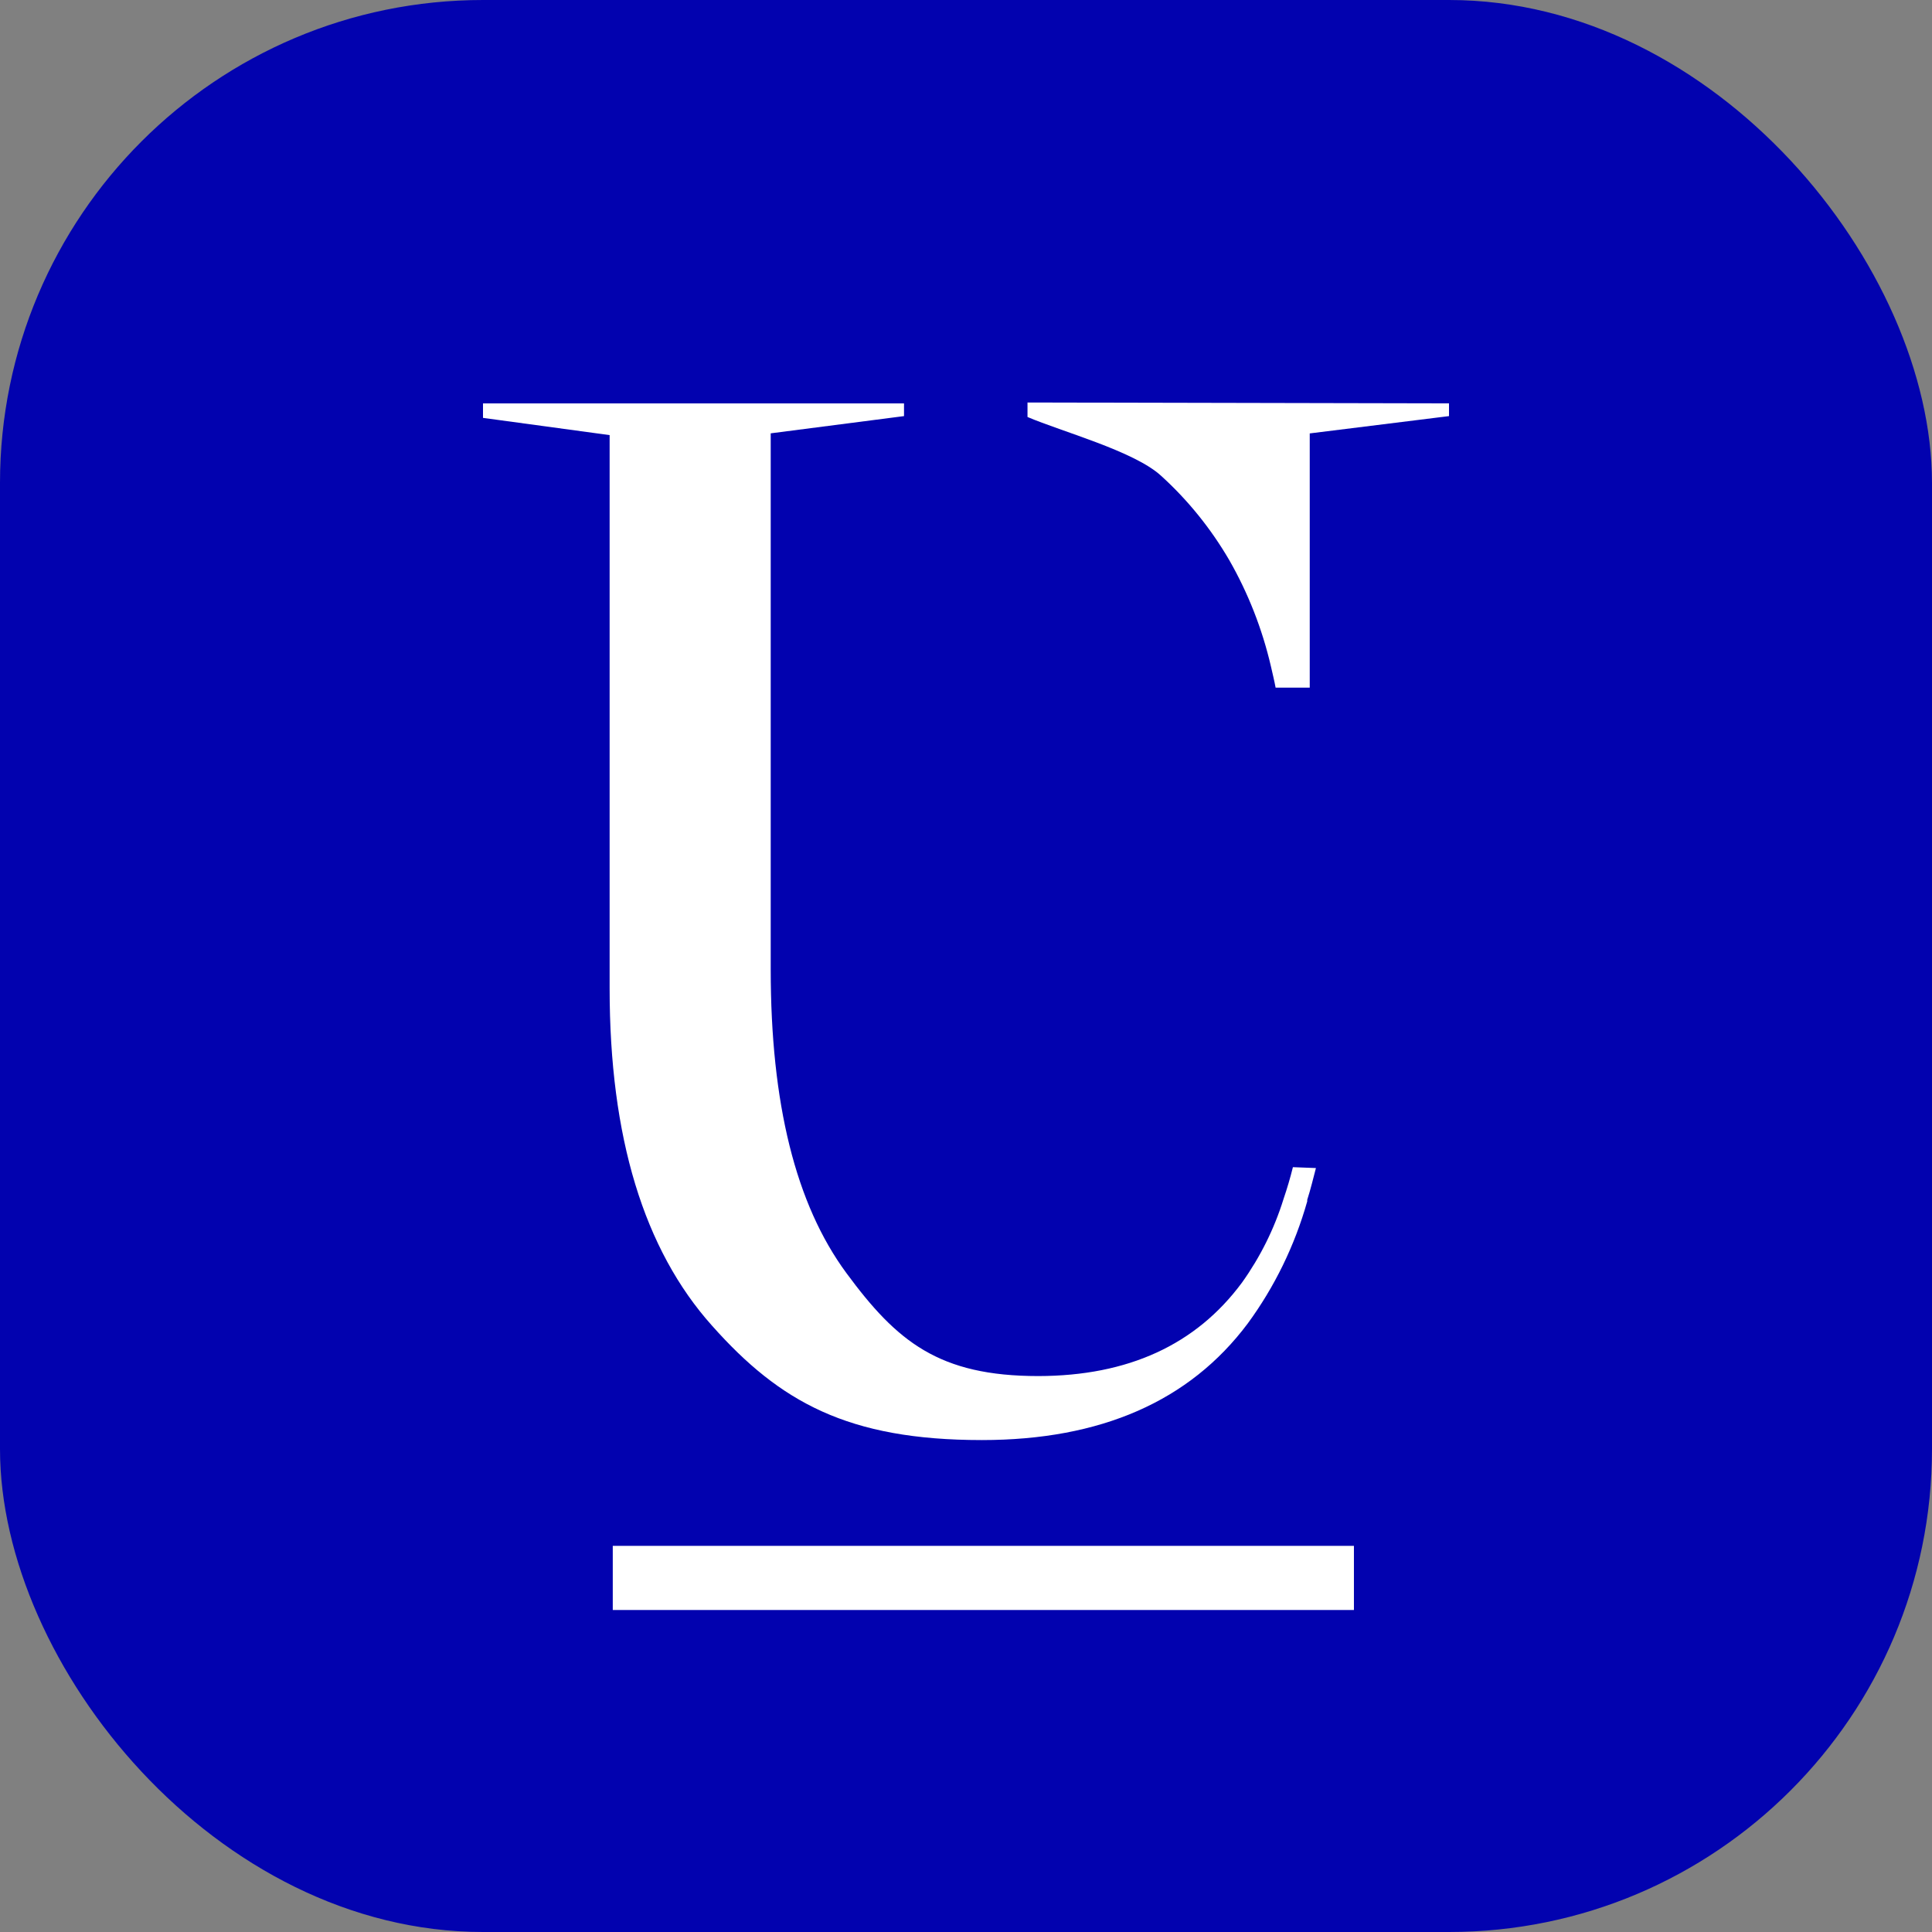 <svg width="24" height="24" viewBox="0 0 24 24" fill="none" xmlns="http://www.w3.org/2000/svg">
<rect x="0" y="0" width="24" height="24" fill="#808080" stroke="none"/>
<rect width="24" height="24" rx="6" fill="#0202AF"/>
<path d="M16.061 14.499C16.028 14.632 15.989 14.764 15.945 14.893C15.829 15.267 15.654 15.617 15.429 15.932C14.858 16.705 14.015 17.092 12.899 17.094C11.664 17.094 11.142 16.667 10.514 15.814C9.884 14.96 9.574 13.707 9.574 12.041V5.383L11.23 5.169V5.011H6V5.191L7.573 5.405V12.28C7.573 14.124 7.997 15.521 8.845 16.468C9.688 17.416 10.534 17.889 12.197 17.889C13.676 17.889 14.777 17.406 15.499 16.442C15.833 15.987 16.084 15.472 16.239 14.923V14.904C16.28 14.778 16.314 14.636 16.347 14.51L16.061 14.499ZM12.764 5V5.18C13.19 5.362 14.09 5.604 14.423 5.91C14.756 6.212 15.042 6.566 15.271 6.959C15.505 7.368 15.679 7.811 15.787 8.274C15.808 8.367 15.831 8.459 15.846 8.542H16.27V5.384L18 5.169V5.011L12.764 5ZM16.819 19.203H7.612V20H16.819V19.203Z" fill="white"/>
</svg>
